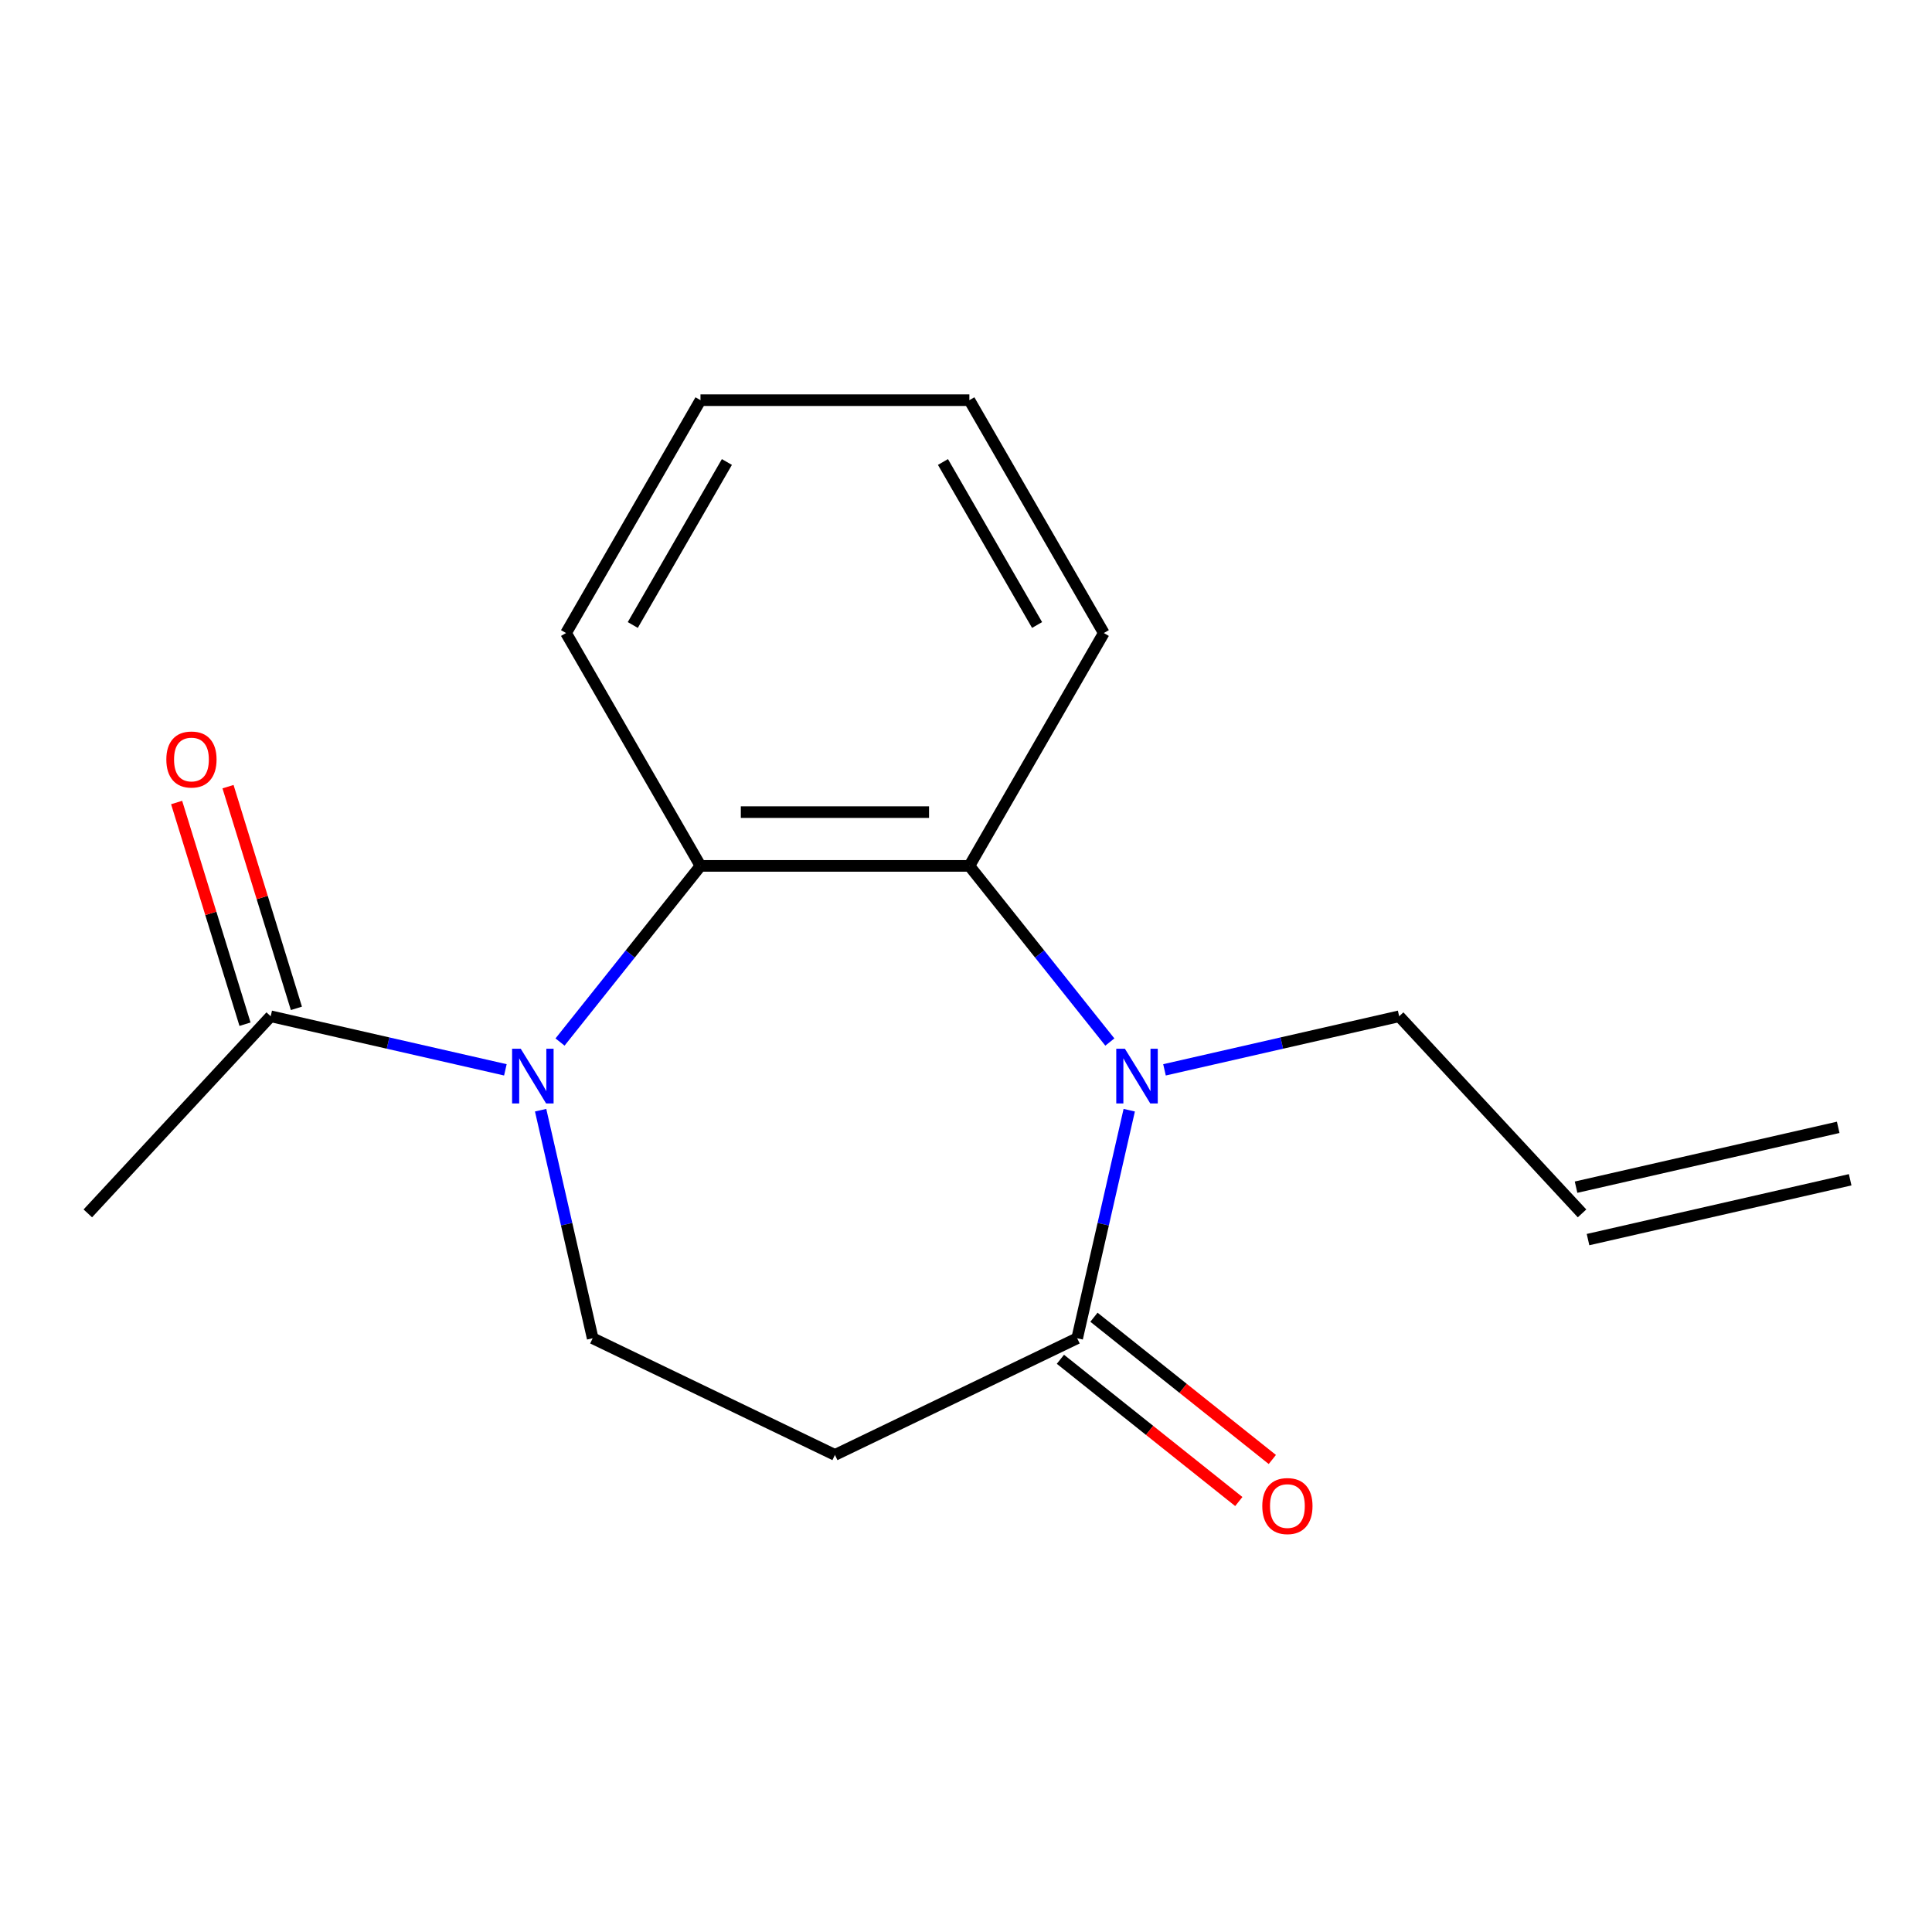 <?xml version='1.0' encoding='iso-8859-1'?>
<svg version='1.1' baseProfile='full'
              xmlns='http://www.w3.org/2000/svg'
                      xmlns:rdkit='http://www.rdkit.org/xml'
                      xmlns:xlink='http://www.w3.org/1999/xlink'
                  xml:space='preserve'
width='1000px' height='1000px' viewBox='0 0 1000 1000'>
<!-- END OF HEADER -->
<rect style='opacity:1.0;fill:#FFFFFF;stroke:none' width='1000' height='1000' x='0' y='0'> </rect>
<path class='bond-1' d='M 289.866,539.355 L 326.219,493.77' style='fill:none;fill-rule:evenodd;stroke:#0000FF;stroke-width:6px;stroke-linecap:butt;stroke-linejoin:miter;stroke-opacity:1' />
<path class='bond-1' d='M 326.219,493.77 L 362.572,448.185' style='fill:none;fill-rule:evenodd;stroke:#000000;stroke-width:6px;stroke-linecap:butt;stroke-linejoin:miter;stroke-opacity:1' />
<path class='bond-4' d='M 261.58,553.749 L 200.848,539.888' style='fill:none;fill-rule:evenodd;stroke:#0000FF;stroke-width:6px;stroke-linecap:butt;stroke-linejoin:miter;stroke-opacity:1' />
<path class='bond-4' d='M 200.848,539.888 L 140.116,526.026' style='fill:none;fill-rule:evenodd;stroke:#000000;stroke-width:6px;stroke-linecap:butt;stroke-linejoin:miter;stroke-opacity:1' />
<path class='bond-6' d='M 279.825,574.634 L 293.297,633.656' style='fill:none;fill-rule:evenodd;stroke:#0000FF;stroke-width:6px;stroke-linecap:butt;stroke-linejoin:miter;stroke-opacity:1' />
<path class='bond-6' d='M 293.297,633.656 L 306.768,692.678' style='fill:none;fill-rule:evenodd;stroke:#000000;stroke-width:6px;stroke-linecap:butt;stroke-linejoin:miter;stroke-opacity:1' />
<path class='bond-0' d='M 574.451,539.355 L 538.098,493.77' style='fill:none;fill-rule:evenodd;stroke:#0000FF;stroke-width:6px;stroke-linecap:butt;stroke-linejoin:miter;stroke-opacity:1' />
<path class='bond-0' d='M 538.098,493.77 L 501.745,448.185' style='fill:none;fill-rule:evenodd;stroke:#000000;stroke-width:6px;stroke-linecap:butt;stroke-linejoin:miter;stroke-opacity:1' />
<path class='bond-10' d='M 602.737,553.749 L 663.469,539.888' style='fill:none;fill-rule:evenodd;stroke:#0000FF;stroke-width:6px;stroke-linecap:butt;stroke-linejoin:miter;stroke-opacity:1' />
<path class='bond-10' d='M 663.469,539.888 L 724.201,526.026' style='fill:none;fill-rule:evenodd;stroke:#000000;stroke-width:6px;stroke-linecap:butt;stroke-linejoin:miter;stroke-opacity:1' />
<path class='bond-17' d='M 584.491,574.634 L 571.02,633.656' style='fill:none;fill-rule:evenodd;stroke:#0000FF;stroke-width:6px;stroke-linecap:butt;stroke-linejoin:miter;stroke-opacity:1' />
<path class='bond-17' d='M 571.02,633.656 L 557.549,692.678' style='fill:none;fill-rule:evenodd;stroke:#000000;stroke-width:6px;stroke-linecap:butt;stroke-linejoin:miter;stroke-opacity:1' />
<path class='bond-2' d='M 362.572,448.185 L 501.745,448.185' style='fill:none;fill-rule:evenodd;stroke:#000000;stroke-width:6px;stroke-linecap:butt;stroke-linejoin:miter;stroke-opacity:1' />
<path class='bond-2' d='M 383.448,420.351 L 480.869,420.351' style='fill:none;fill-rule:evenodd;stroke:#000000;stroke-width:6px;stroke-linecap:butt;stroke-linejoin:miter;stroke-opacity:1' />
<path class='bond-13' d='M 362.572,448.185 L 292.986,327.658' style='fill:none;fill-rule:evenodd;stroke:#000000;stroke-width:6px;stroke-linecap:butt;stroke-linejoin:miter;stroke-opacity:1' />
<path class='bond-12' d='M 501.745,448.185 L 571.331,327.658' style='fill:none;fill-rule:evenodd;stroke:#000000;stroke-width:6px;stroke-linecap:butt;stroke-linejoin:miter;stroke-opacity:1' />
<path class='bond-3' d='M 557.549,692.678 L 432.158,753.063' style='fill:none;fill-rule:evenodd;stroke:#000000;stroke-width:6px;stroke-linecap:butt;stroke-linejoin:miter;stroke-opacity:1' />
<path class='bond-7' d='M 548.871,703.559 L 595.036,740.374' style='fill:none;fill-rule:evenodd;stroke:#000000;stroke-width:6px;stroke-linecap:butt;stroke-linejoin:miter;stroke-opacity:1' />
<path class='bond-7' d='M 595.036,740.374 L 641.202,777.19' style='fill:none;fill-rule:evenodd;stroke:#FF0000;stroke-width:6px;stroke-linecap:butt;stroke-linejoin:miter;stroke-opacity:1' />
<path class='bond-7' d='M 566.226,681.797 L 612.391,718.613' style='fill:none;fill-rule:evenodd;stroke:#000000;stroke-width:6px;stroke-linecap:butt;stroke-linejoin:miter;stroke-opacity:1' />
<path class='bond-7' d='M 612.391,718.613 L 658.556,755.428' style='fill:none;fill-rule:evenodd;stroke:#FF0000;stroke-width:6px;stroke-linecap:butt;stroke-linejoin:miter;stroke-opacity:1' />
<path class='bond-8' d='M 153.415,521.924 L 135.717,464.549' style='fill:none;fill-rule:evenodd;stroke:#000000;stroke-width:6px;stroke-linecap:butt;stroke-linejoin:miter;stroke-opacity:1' />
<path class='bond-8' d='M 135.717,464.549 L 118.019,407.173' style='fill:none;fill-rule:evenodd;stroke:#FF0000;stroke-width:6px;stroke-linecap:butt;stroke-linejoin:miter;stroke-opacity:1' />
<path class='bond-8' d='M 126.817,530.128 L 109.119,472.753' style='fill:none;fill-rule:evenodd;stroke:#000000;stroke-width:6px;stroke-linecap:butt;stroke-linejoin:miter;stroke-opacity:1' />
<path class='bond-8' d='M 109.119,472.753 L 91.421,415.378' style='fill:none;fill-rule:evenodd;stroke:#FF0000;stroke-width:6px;stroke-linecap:butt;stroke-linejoin:miter;stroke-opacity:1' />
<path class='bond-14' d='M 140.116,526.026 L 45.455,628.047' style='fill:none;fill-rule:evenodd;stroke:#000000;stroke-width:6px;stroke-linecap:butt;stroke-linejoin:miter;stroke-opacity:1' />
<path class='bond-5' d='M 432.158,753.063 L 306.768,692.678' style='fill:none;fill-rule:evenodd;stroke:#000000;stroke-width:6px;stroke-linecap:butt;stroke-linejoin:miter;stroke-opacity:1' />
<path class='bond-9' d='M 818.862,628.047 L 724.201,526.026' style='fill:none;fill-rule:evenodd;stroke:#000000;stroke-width:6px;stroke-linecap:butt;stroke-linejoin:miter;stroke-opacity:1' />
<path class='bond-11' d='M 821.959,641.615 L 957.642,610.646' style='fill:none;fill-rule:evenodd;stroke:#000000;stroke-width:6px;stroke-linecap:butt;stroke-linejoin:miter;stroke-opacity:1' />
<path class='bond-11' d='M 815.765,614.478 L 951.449,583.51' style='fill:none;fill-rule:evenodd;stroke:#000000;stroke-width:6px;stroke-linecap:butt;stroke-linejoin:miter;stroke-opacity:1' />
<path class='bond-18' d='M 571.331,327.658 L 501.745,207.131' style='fill:none;fill-rule:evenodd;stroke:#000000;stroke-width:6px;stroke-linecap:butt;stroke-linejoin:miter;stroke-opacity:1' />
<path class='bond-18' d='M 536.788,323.496 L 488.077,239.127' style='fill:none;fill-rule:evenodd;stroke:#000000;stroke-width:6px;stroke-linecap:butt;stroke-linejoin:miter;stroke-opacity:1' />
<path class='bond-16' d='M 292.986,327.658 L 362.572,207.131' style='fill:none;fill-rule:evenodd;stroke:#000000;stroke-width:6px;stroke-linecap:butt;stroke-linejoin:miter;stroke-opacity:1' />
<path class='bond-16' d='M 327.529,323.496 L 376.239,239.127' style='fill:none;fill-rule:evenodd;stroke:#000000;stroke-width:6px;stroke-linecap:butt;stroke-linejoin:miter;stroke-opacity:1' />
<path class='bond-15' d='M 501.745,207.131 L 362.572,207.131' style='fill:none;fill-rule:evenodd;stroke:#000000;stroke-width:6px;stroke-linecap:butt;stroke-linejoin:miter;stroke-opacity:1' />
<path  class='atom-0' d='M 269.539 542.835
L 278.819 557.835
Q 279.739 559.315, 281.219 561.995
Q 282.699 564.675, 282.779 564.835
L 282.779 542.835
L 286.539 542.835
L 286.539 571.155
L 282.659 571.155
L 272.699 554.755
Q 271.539 552.835, 270.299 550.635
Q 269.099 548.435, 268.739 547.755
L 268.739 571.155
L 265.059 571.155
L 265.059 542.835
L 269.539 542.835
' fill='#0000FF'/>
<path  class='atom-1' d='M 582.257 542.835
L 591.537 557.835
Q 592.457 559.315, 593.937 561.995
Q 595.417 564.675, 595.497 564.835
L 595.497 542.835
L 599.257 542.835
L 599.257 571.155
L 595.377 571.155
L 585.417 554.755
Q 584.257 552.835, 583.017 550.635
Q 581.817 548.435, 581.457 547.755
L 581.457 571.155
L 577.777 571.155
L 577.777 542.835
L 582.257 542.835
' fill='#0000FF'/>
<path  class='atom-8' d='M 653.358 779.531
Q 653.358 772.731, 656.718 768.931
Q 660.078 765.131, 666.358 765.131
Q 672.638 765.131, 675.998 768.931
Q 679.358 772.731, 679.358 779.531
Q 679.358 786.411, 675.958 790.331
Q 672.558 794.211, 666.358 794.211
Q 660.118 794.211, 656.718 790.331
Q 653.358 786.451, 653.358 779.531
M 666.358 791.011
Q 670.678 791.011, 672.998 788.131
Q 675.358 785.211, 675.358 779.531
Q 675.358 773.971, 672.998 771.171
Q 670.678 768.331, 666.358 768.331
Q 662.038 768.331, 659.678 771.131
Q 657.358 773.931, 657.358 779.531
Q 657.358 785.251, 659.678 788.131
Q 662.038 791.011, 666.358 791.011
' fill='#FF0000'/>
<path  class='atom-9' d='M 86.094 393.116
Q 86.094 386.316, 89.454 382.516
Q 92.814 378.716, 99.094 378.716
Q 105.374 378.716, 108.734 382.516
Q 112.094 386.316, 112.094 393.116
Q 112.094 399.996, 108.694 403.916
Q 105.294 407.796, 99.094 407.796
Q 92.854 407.796, 89.454 403.916
Q 86.094 400.036, 86.094 393.116
M 99.094 404.596
Q 103.414 404.596, 105.734 401.716
Q 108.094 398.796, 108.094 393.116
Q 108.094 387.556, 105.734 384.756
Q 103.414 381.916, 99.094 381.916
Q 94.774 381.916, 92.414 384.716
Q 90.094 387.516, 90.094 393.116
Q 90.094 398.836, 92.414 401.716
Q 94.774 404.596, 99.094 404.596
' fill='#FF0000'/>
</svg>
